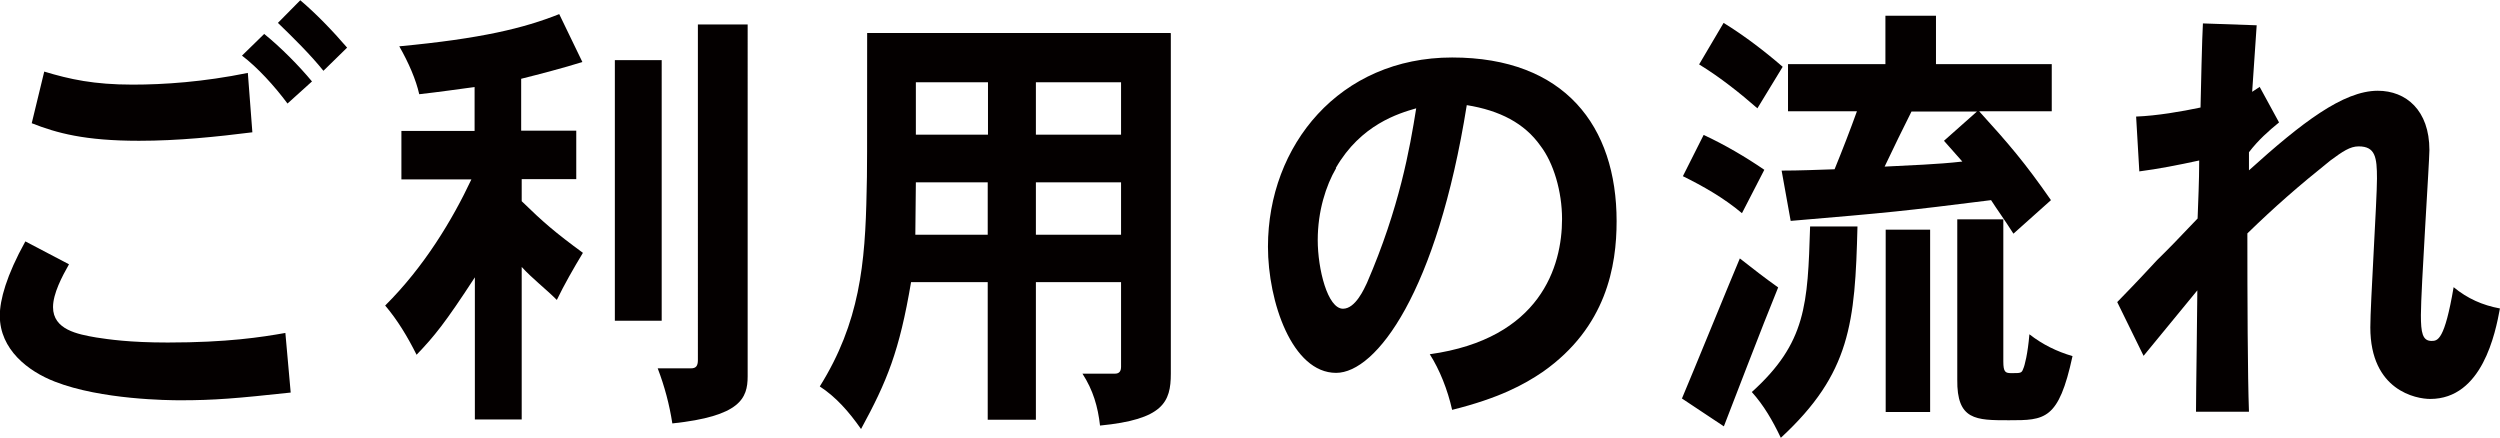 <?xml version="1.0" encoding="UTF-8"?><svg id="_レイヤー_1" xmlns="http://www.w3.org/2000/svg" width="33.14mm" height="5.8mm" viewBox="0 0 93.93 16.44"><defs><style>.cls-1{fill:#040000;}</style></defs><path class="cls-1" d="M2.59,9.93c-.26,.46-.6,1.1-.6,1.61,0,.85,.93,1.02,1.62,1.14,.46,.07,1.24,.19,2.69,.19,2.23,0,3.52-.2,4.42-.36l.2,2.24c-2.05,.22-2.86,.29-4.15,.29-.43,0-2.97-.02-4.71-.7-1.01-.39-2.07-1.21-2.07-2.48,0-.59,.25-1.51,.96-2.79l1.62,.85Zm6.9-4.96c-1.36,.17-2.79,.32-4.27,.32-2.04,0-3.09-.29-4.03-.66l.47-1.94c.96,.29,1.87,.49,3.32,.49,1.18,0,2.66-.1,4.33-.44l.17,2.23Zm.44-3.69c.63,.51,1.3,1.19,1.79,1.78l-.92,.83c-.49-.66-1.13-1.36-1.71-1.8l.84-.82Zm1.35-1.27c.57,.48,1.21,1.14,1.76,1.78l-.89,.87c-.49-.61-1.15-1.26-1.71-1.8l.84-.85Z"/><path class="cls-1" d="M19.6,4.91h2.05v1.82h-2.05v.83c.8,.78,1.25,1.17,2.3,1.94-.35,.58-.7,1.19-.98,1.77-.43-.43-.92-.8-1.32-1.24v5.73h-1.76v-5.34c-1.12,1.72-1.52,2.21-2.19,2.91-.34-.68-.72-1.31-1.18-1.85,1.47-1.46,2.53-3.23,3.24-4.74h-2.63v-1.82h2.75v-1.65c-.52,.07-1.36,.19-2.08,.27-.12-.54-.4-1.19-.75-1.8,3.08-.29,4.68-.68,6.01-1.21l.87,1.8c-.7,.22-1.62,.46-2.3,.63v1.95Zm5.26-2.65V12.05h-1.76V2.26h1.76Zm3.23-1.34V14.14c0,.83-.28,1.5-2.83,1.77-.11-.71-.29-1.39-.55-2.07h1.25c.18,0,.26-.08,.26-.31V.92h1.87Z"/><path class="cls-1" d="M43.99,1.26V14.04c0,1.07-.29,1.72-2.66,1.95-.08-.71-.26-1.33-.66-1.95h1.22c.17,0,.23-.1,.23-.26v-3.18h-3.2v5.17h-1.81v-5.17h-2.88c-.44,2.6-.9,3.72-1.88,5.52-.46-.66-.95-1.21-1.55-1.6,1.5-2.4,1.71-4.61,1.76-7.33,.02-.61,.02-1.36,.02-5.95h11.4Zm-9.58,5.59l-.02,1.97h2.72v-1.97h-2.71Zm0-3.76v1.97h2.71v-1.97h-2.71Zm4.51,0v1.97h3.2v-1.97h-3.2Zm0,3.76v1.97h3.2v-1.97h-3.2Z"/><path class="cls-1" d="M53.72,13.31c4.16-.58,4.97-3.3,4.97-5.08,0-1.04-.32-2.11-.81-2.75-.6-.85-1.53-1.33-2.77-1.53-1.12,7.02-3.4,10.06-4.91,10.06-1.65,0-2.56-2.67-2.56-4.74,0-3.81,2.69-7.11,6.92-7.11s6.18,2.58,6.18,6.15c0,1.68-.38,3.98-2.77,5.66-.72,.49-1.65,.99-3.41,1.43-.17-.76-.47-1.51-.84-2.09Zm-3.52-6.99c-.38,.65-.69,1.61-.69,2.7s.37,2.58,.95,2.58c.47,0,.8-.76,.9-.97,1.22-2.82,1.61-5.05,1.85-6.56-.66,.19-2.08,.61-3.02,2.24Z"/><path class="cls-1" d="M63.2,14.96c.35-.82,1.85-4.5,2.17-5.25,.47,.37,.96,.75,1.44,1.09-.58,1.41-1.82,4.66-2.04,5.22l-1.58-1.05Zm.81-9.89c.78,.36,1.58,.83,2.28,1.31l-.84,1.63c-.69-.58-1.47-1.02-2.22-1.39l.78-1.55Zm2.02-1c-.64-.56-1.39-1.16-2.19-1.65l.92-1.56c.78,.48,1.55,1.07,2.22,1.65l-.95,1.56Zm3.76,4.44c-.09,3.62-.26,5.52-2.88,7.94-.31-.65-.64-1.22-1.09-1.72,2.05-1.85,2.1-3.3,2.19-6.22h1.78Zm4.58-4.32c1.1,1.21,1.71,1.92,2.69,3.33l-1.41,1.26c-.37-.58-.61-.9-.84-1.26-3.35,.42-3.76,.46-7.53,.78l-.34-1.89c.67,0,1.36-.03,1.99-.05,.29-.71,.6-1.51,.84-2.18h-2.59v-1.77h3.66V.59h1.9v1.82h4.35v1.77h-2.72Zm-.09,0h-2.46c-.32,.63-.66,1.34-1.01,2.07,.93-.05,1.96-.08,2.92-.19l-.69-.78,1.24-1.1Zm-1.76,4.44v6.85h-1.67v-6.85h1.67Zm2.75-.39v5.34c0,.41,.08,.44,.31,.44,.35,0,.38,0,.44-.17,.05-.1,.17-.56,.23-1.29,.5,.39,1.04,.65,1.62,.82-.52,2.41-1.04,2.41-2.39,2.41-1.24,0-1.96,0-1.94-1.53v-6.02h1.73Z"/><path class="cls-1" d="M84.9,3.26l.73,1.34c-.38,.31-.78,.66-1.13,1.12v.68c1.97-1.78,3.54-2.99,4.84-2.99,1.06,0,1.94,.73,1.94,2.23,0,.42-.32,5.24-.32,6.2,0,.66,.06,.97,.4,.97,.23,0,.49-.02,.83-2.02,.52,.43,1.09,.68,1.74,.8-.17,.92-.66,3.4-2.62,3.4-.52,0-2.25-.31-2.25-2.69,0-.88,.25-4.79,.25-5.59s-.06-1.21-.69-1.21c-.32,0-.6,.19-1.06,.53-1.21,.97-2.07,1.72-3.12,2.74,0,2.38,.01,5.35,.06,6.7h-1.99c0-.71,.05-3.89,.05-4.56l-2.02,2.46-.99-2.02c.78-.8,1.12-1.17,1.5-1.58,.38-.37,.8-.8,1.52-1.56,.02-.61,.06-1.38,.06-2.18-.78,.17-1.55,.32-2.25,.41l-.12-2.06c.78-.03,1.71-.19,2.42-.34,.01-.51,.06-2.72,.09-3.16l2.02,.07c-.03,.39-.15,2.16-.17,2.5l.29-.19Z"/></svg>